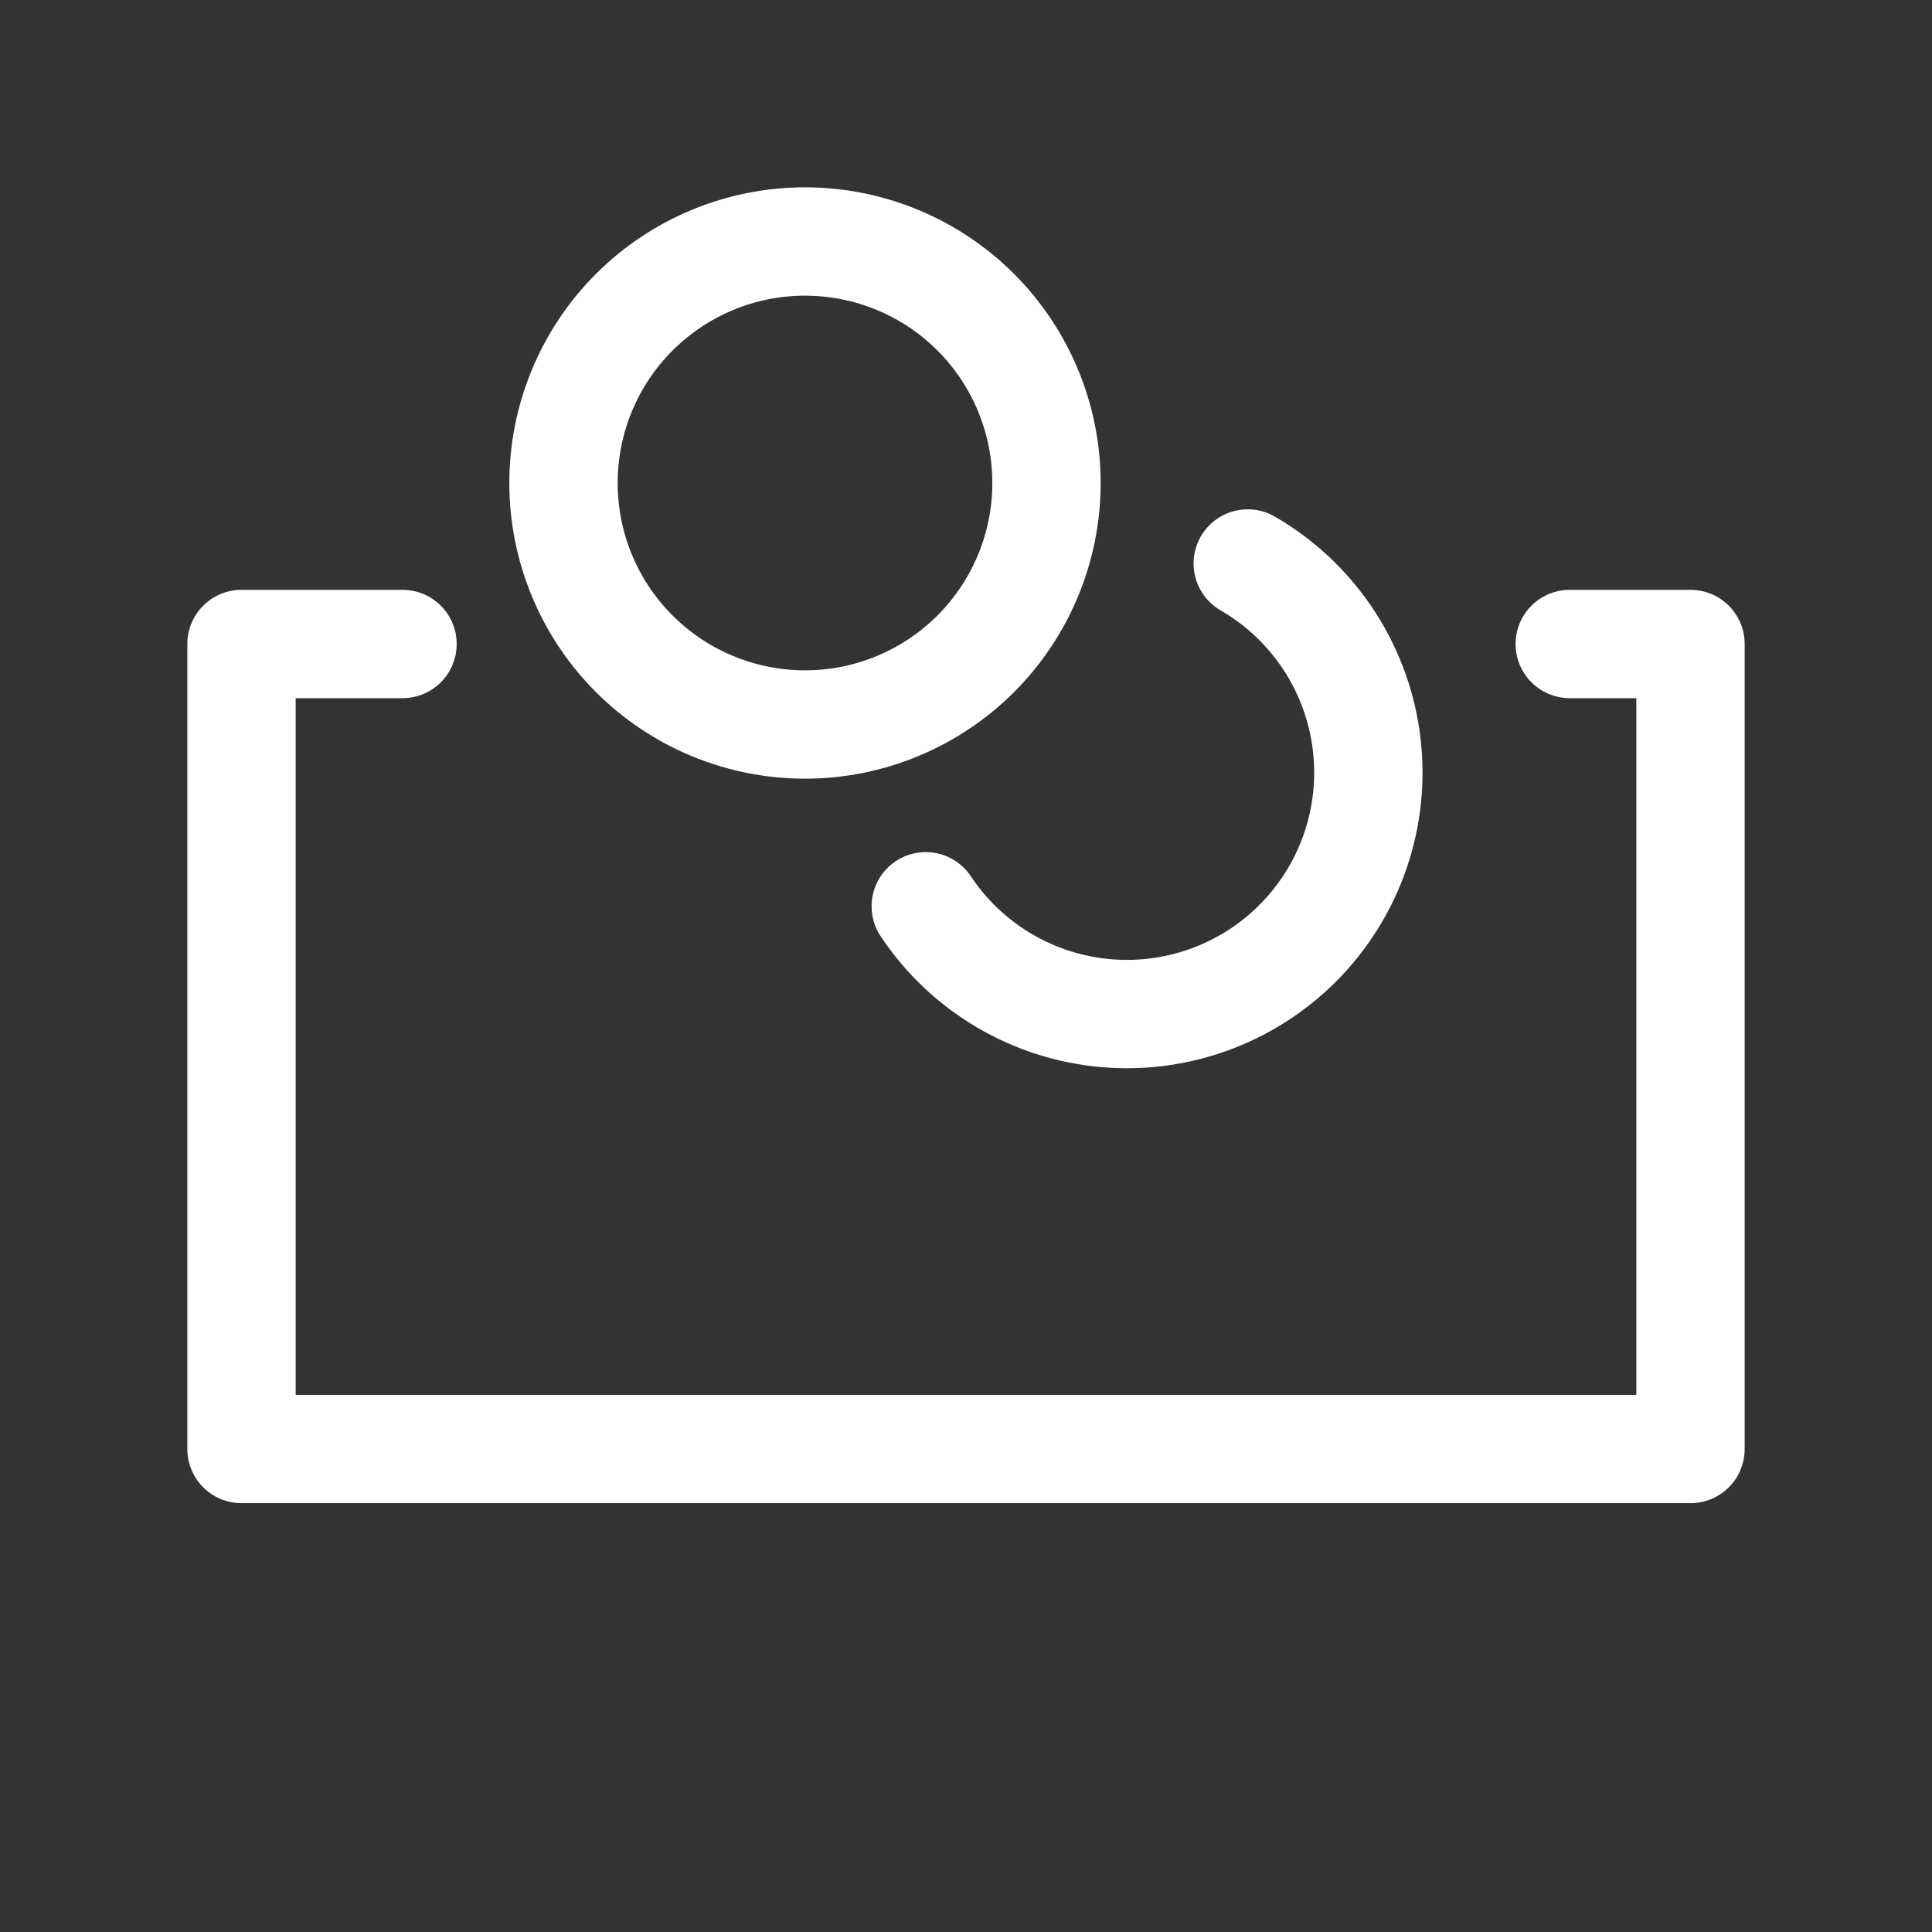 <?xml version="1.0" encoding="UTF-8"?> <svg xmlns="http://www.w3.org/2000/svg" width="107" height="107" viewBox="0 0 107 107" fill="none"><rect x="0" y="0" width="107" height="107" fill="#333333" stroke="none"/> <path d="M22.292 35.667H13.375V80.25H93.625V35.667H86.938M69.104 31.208C70.849 32.217 72.343 33.608 73.475 35.275C74.607 36.943 75.348 38.845 75.641 40.839C75.935 42.833 75.774 44.867 75.171 46.791C74.567 48.714 73.537 50.475 72.157 51.945C70.777 53.414 69.083 54.552 67.201 55.274C65.32 55.996 63.299 56.284 61.291 56.115C59.282 55.947 57.338 55.326 55.603 54.301C53.867 53.275 52.387 51.87 51.271 50.192M57.958 26.75C57.958 30.297 56.549 33.699 54.041 36.208C51.533 38.716 48.131 40.125 44.583 40.125C41.036 40.125 37.634 38.716 35.126 36.208C32.617 33.699 31.208 30.297 31.208 26.75C31.208 23.203 32.617 19.801 35.126 17.292C37.634 14.784 41.036 13.375 44.583 13.375C48.131 13.375 51.533 14.784 54.041 17.292C56.549 19.801 57.958 23.203 57.958 26.75Z" stroke="white" stroke-width="6" stroke-linecap="round" stroke-linejoin="round"></path> </svg> 